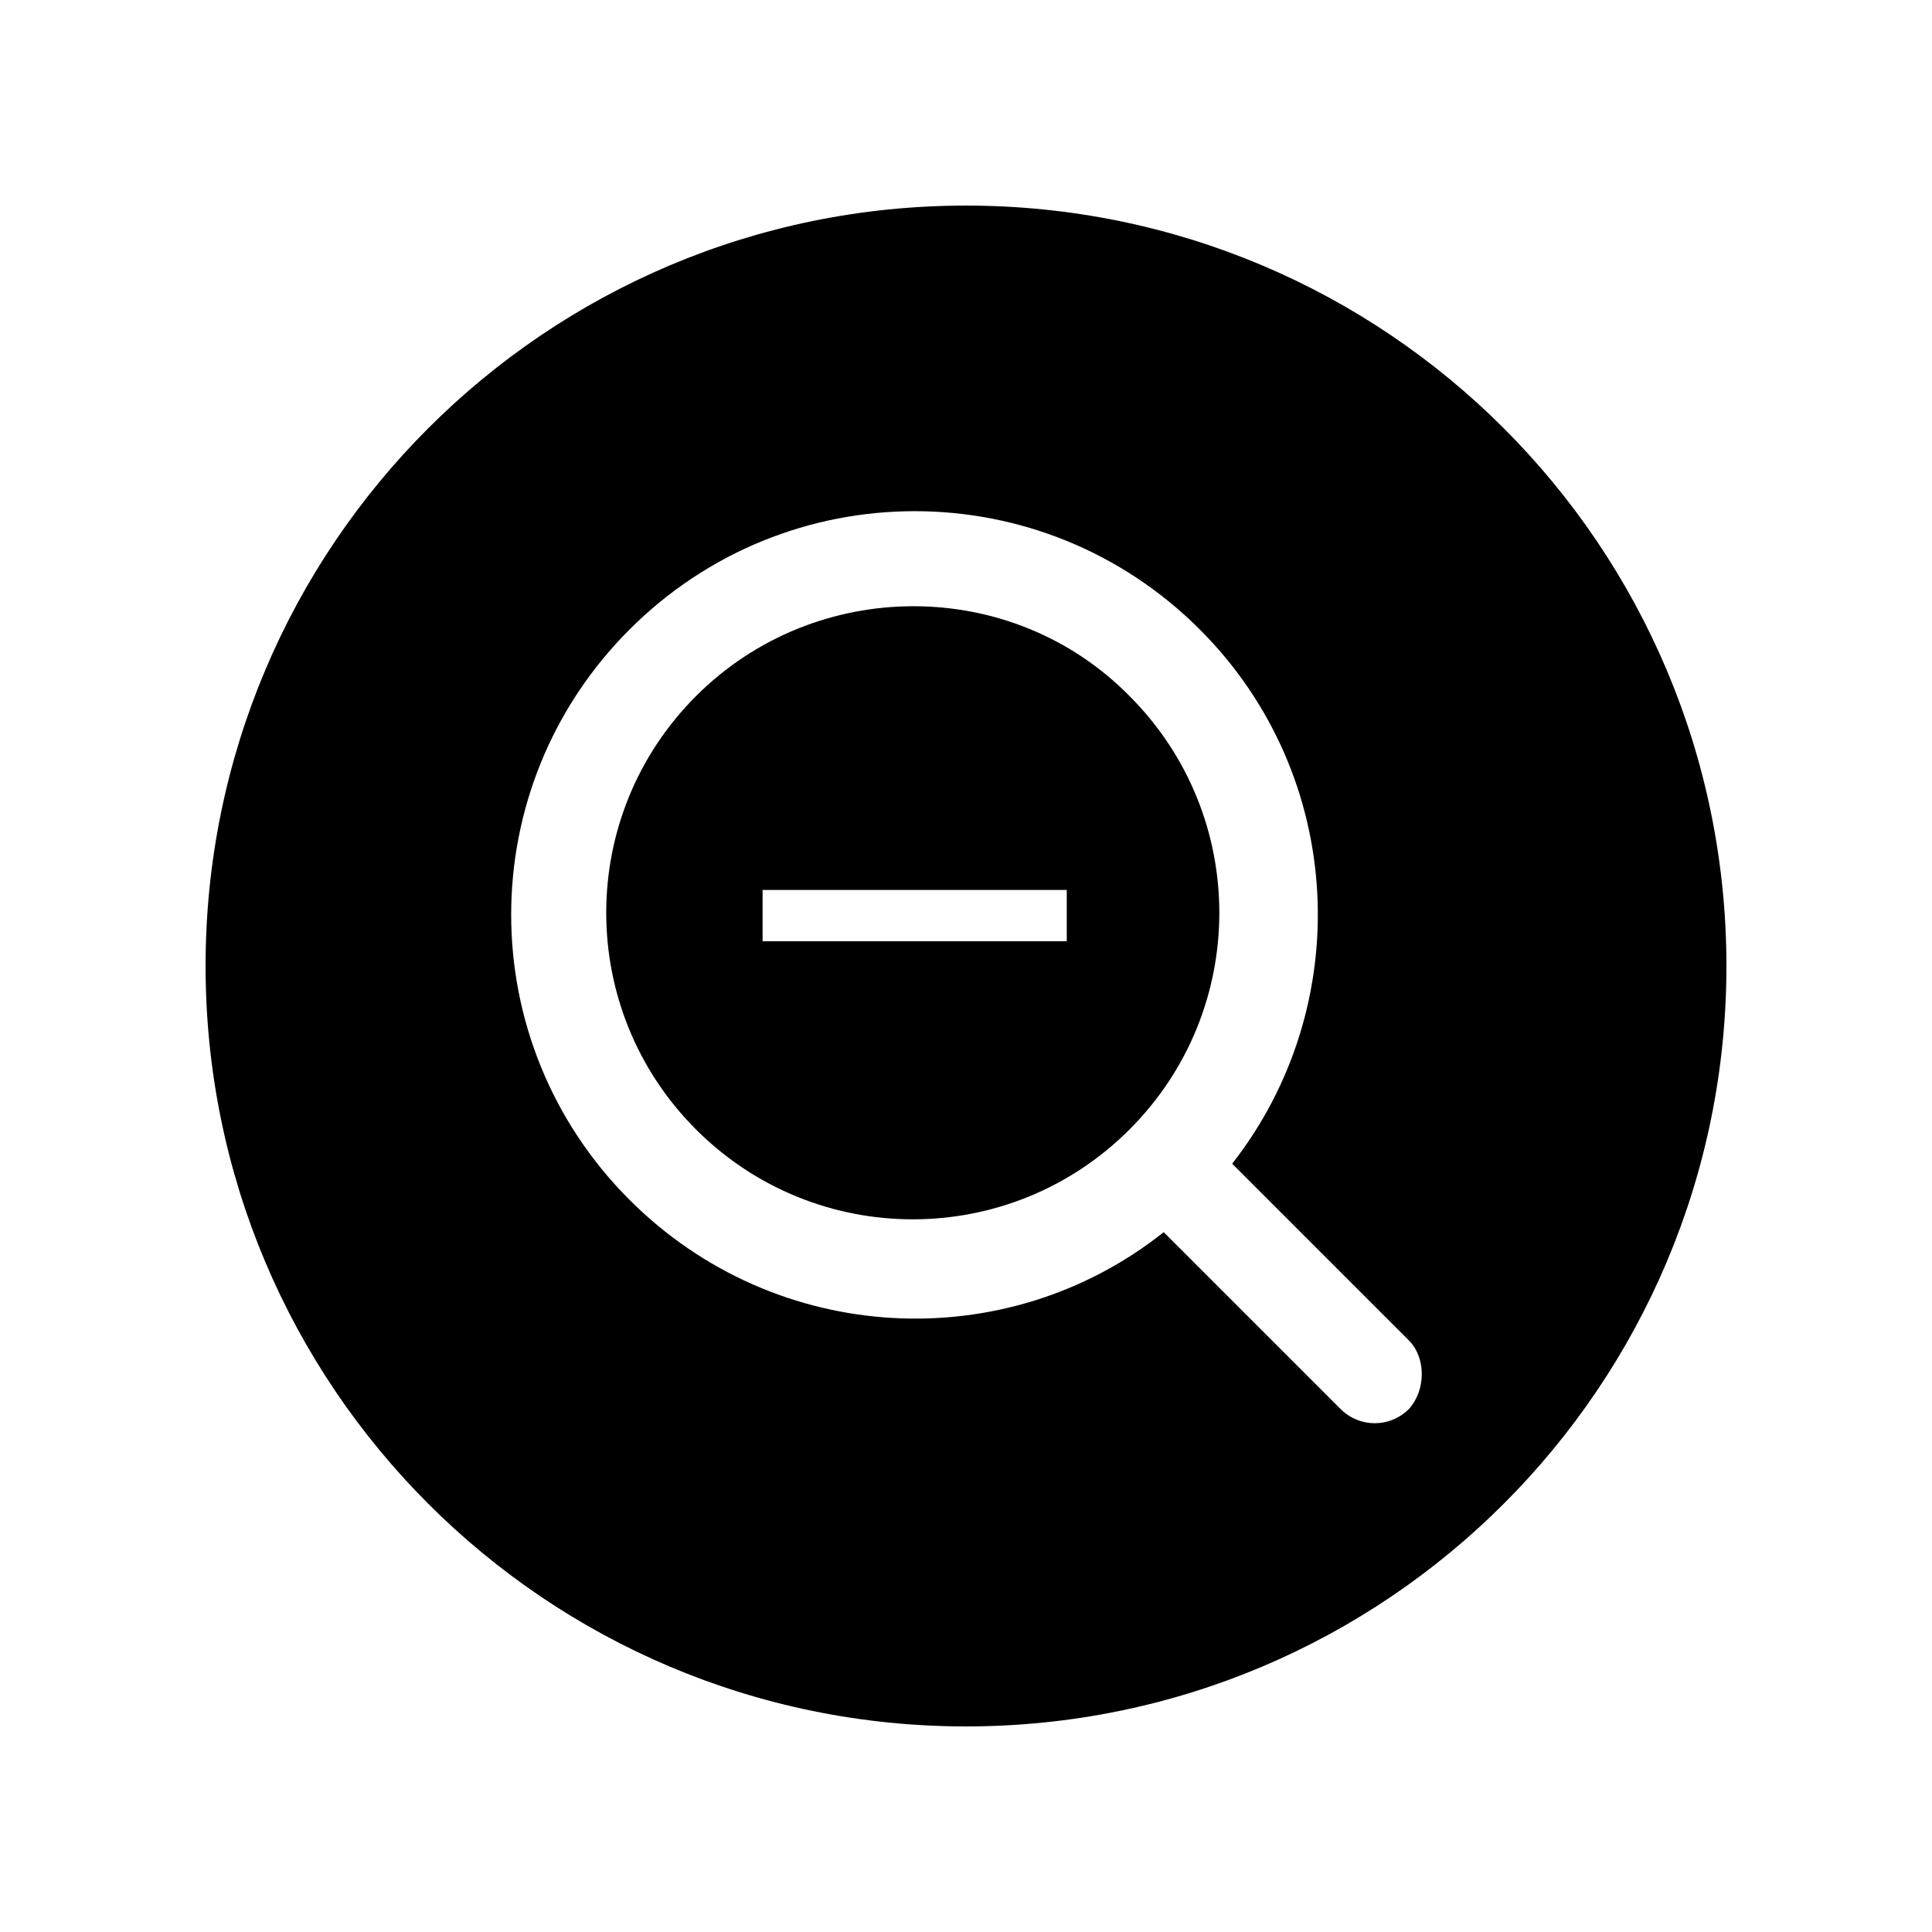 <?xml version="1.0" encoding="UTF-8"?>
<!-- Uploaded to: SVG Repo, www.svgrepo.com, Generator: SVG Repo Mixer Tools -->
<svg fill="#000000" width="800px" height="800px" version="1.1" viewBox="144 144 512 512" xmlns="http://www.w3.org/2000/svg">
 <g>
  <path d="m400 198.48c-111.34 0-201.52 90.184-201.52 201.52 0 111.34 90.184 201.52 201.52 201.52 111.34 0 201.52-90.184 201.52-201.52 0-111.34-90.184-201.52-201.52-201.52zm117.39 318.91c-5.039 5.039-13.098 5.039-18.137 0l-46.855-46.855c-41.816 33.25-102.78 30.23-141.57-8.566-41.816-41.816-41.816-109.33 0-151.14 41.816-41.816 109.33-41.816 151.14 0 38.793 38.793 41.312 99.754 8.566 141.57l46.855 46.855c4.531 4.539 4.531 13.102-0.004 18.141z"/>
  <path d="m328.46 328.46c-31.738 31.738-31.738 83.129 0 114.87s83.129 31.738 114.87 0 31.738-83.129 0-114.87c-31.234-31.738-83.125-31.738-114.87 0zm98.242 64.992h-80.609v-13.602h80.609z"/>
 </g>
</svg>